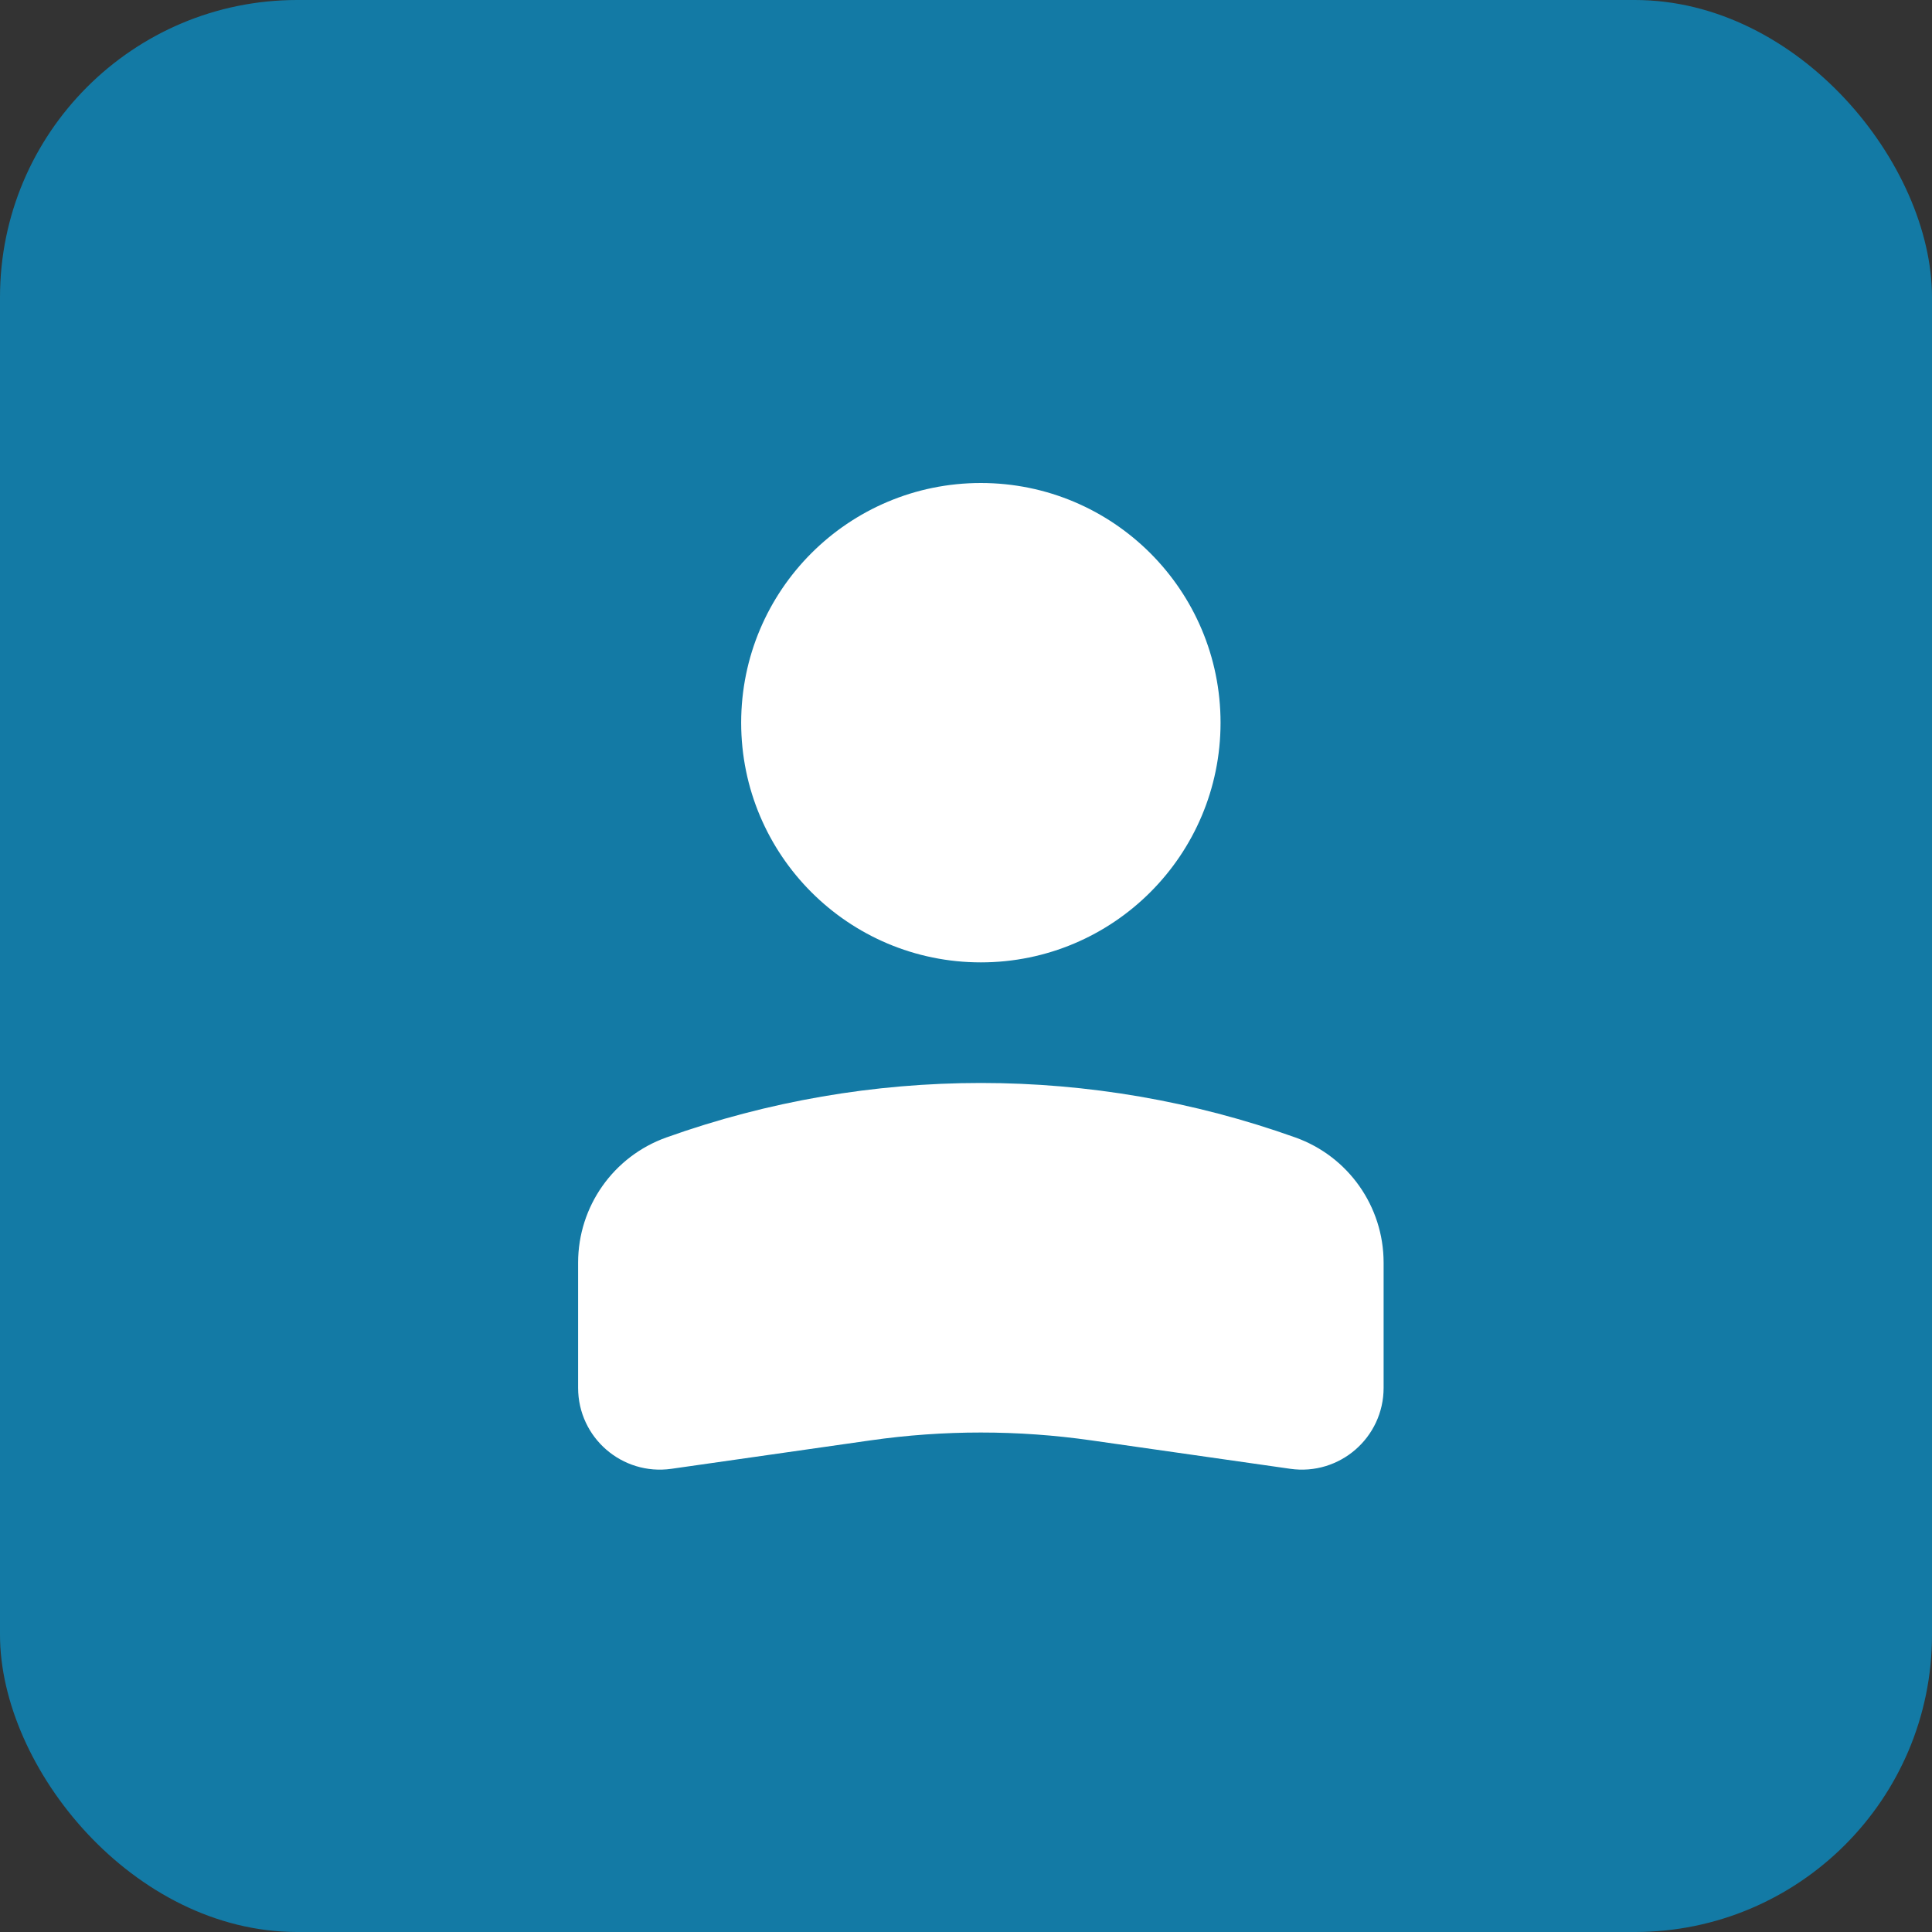 <svg width="65" height="65" viewBox="0 0 65 65" fill="none" xmlns="http://www.w3.org/2000/svg">
<rect x="0" y="0" width="65" height="65" fill="#333333" stroke="none"/>
<rect width="65" height="65" rx="10" fill="#137AA5"/>
<circle cx="7.314" cy="7.314" r="7.314" transform="matrix(-1 0 0 1 40.314 17)" fill="white" stroke="white" stroke-width="1.5"/>
<path d="M20.2 42.48C20.2 40.907 21.189 39.504 22.671 38.975C29.35 36.589 36.65 36.589 43.329 38.975C44.811 39.504 45.8 40.907 45.8 42.48V46.694C45.8 47.911 44.722 48.846 43.517 48.674L36.818 47.717C34.286 47.355 31.714 47.355 29.182 47.717L22.483 48.674C21.278 48.846 20.2 47.911 20.2 46.694V42.48Z" fill="white" stroke="white" stroke-width="1.5"/>
</svg>
